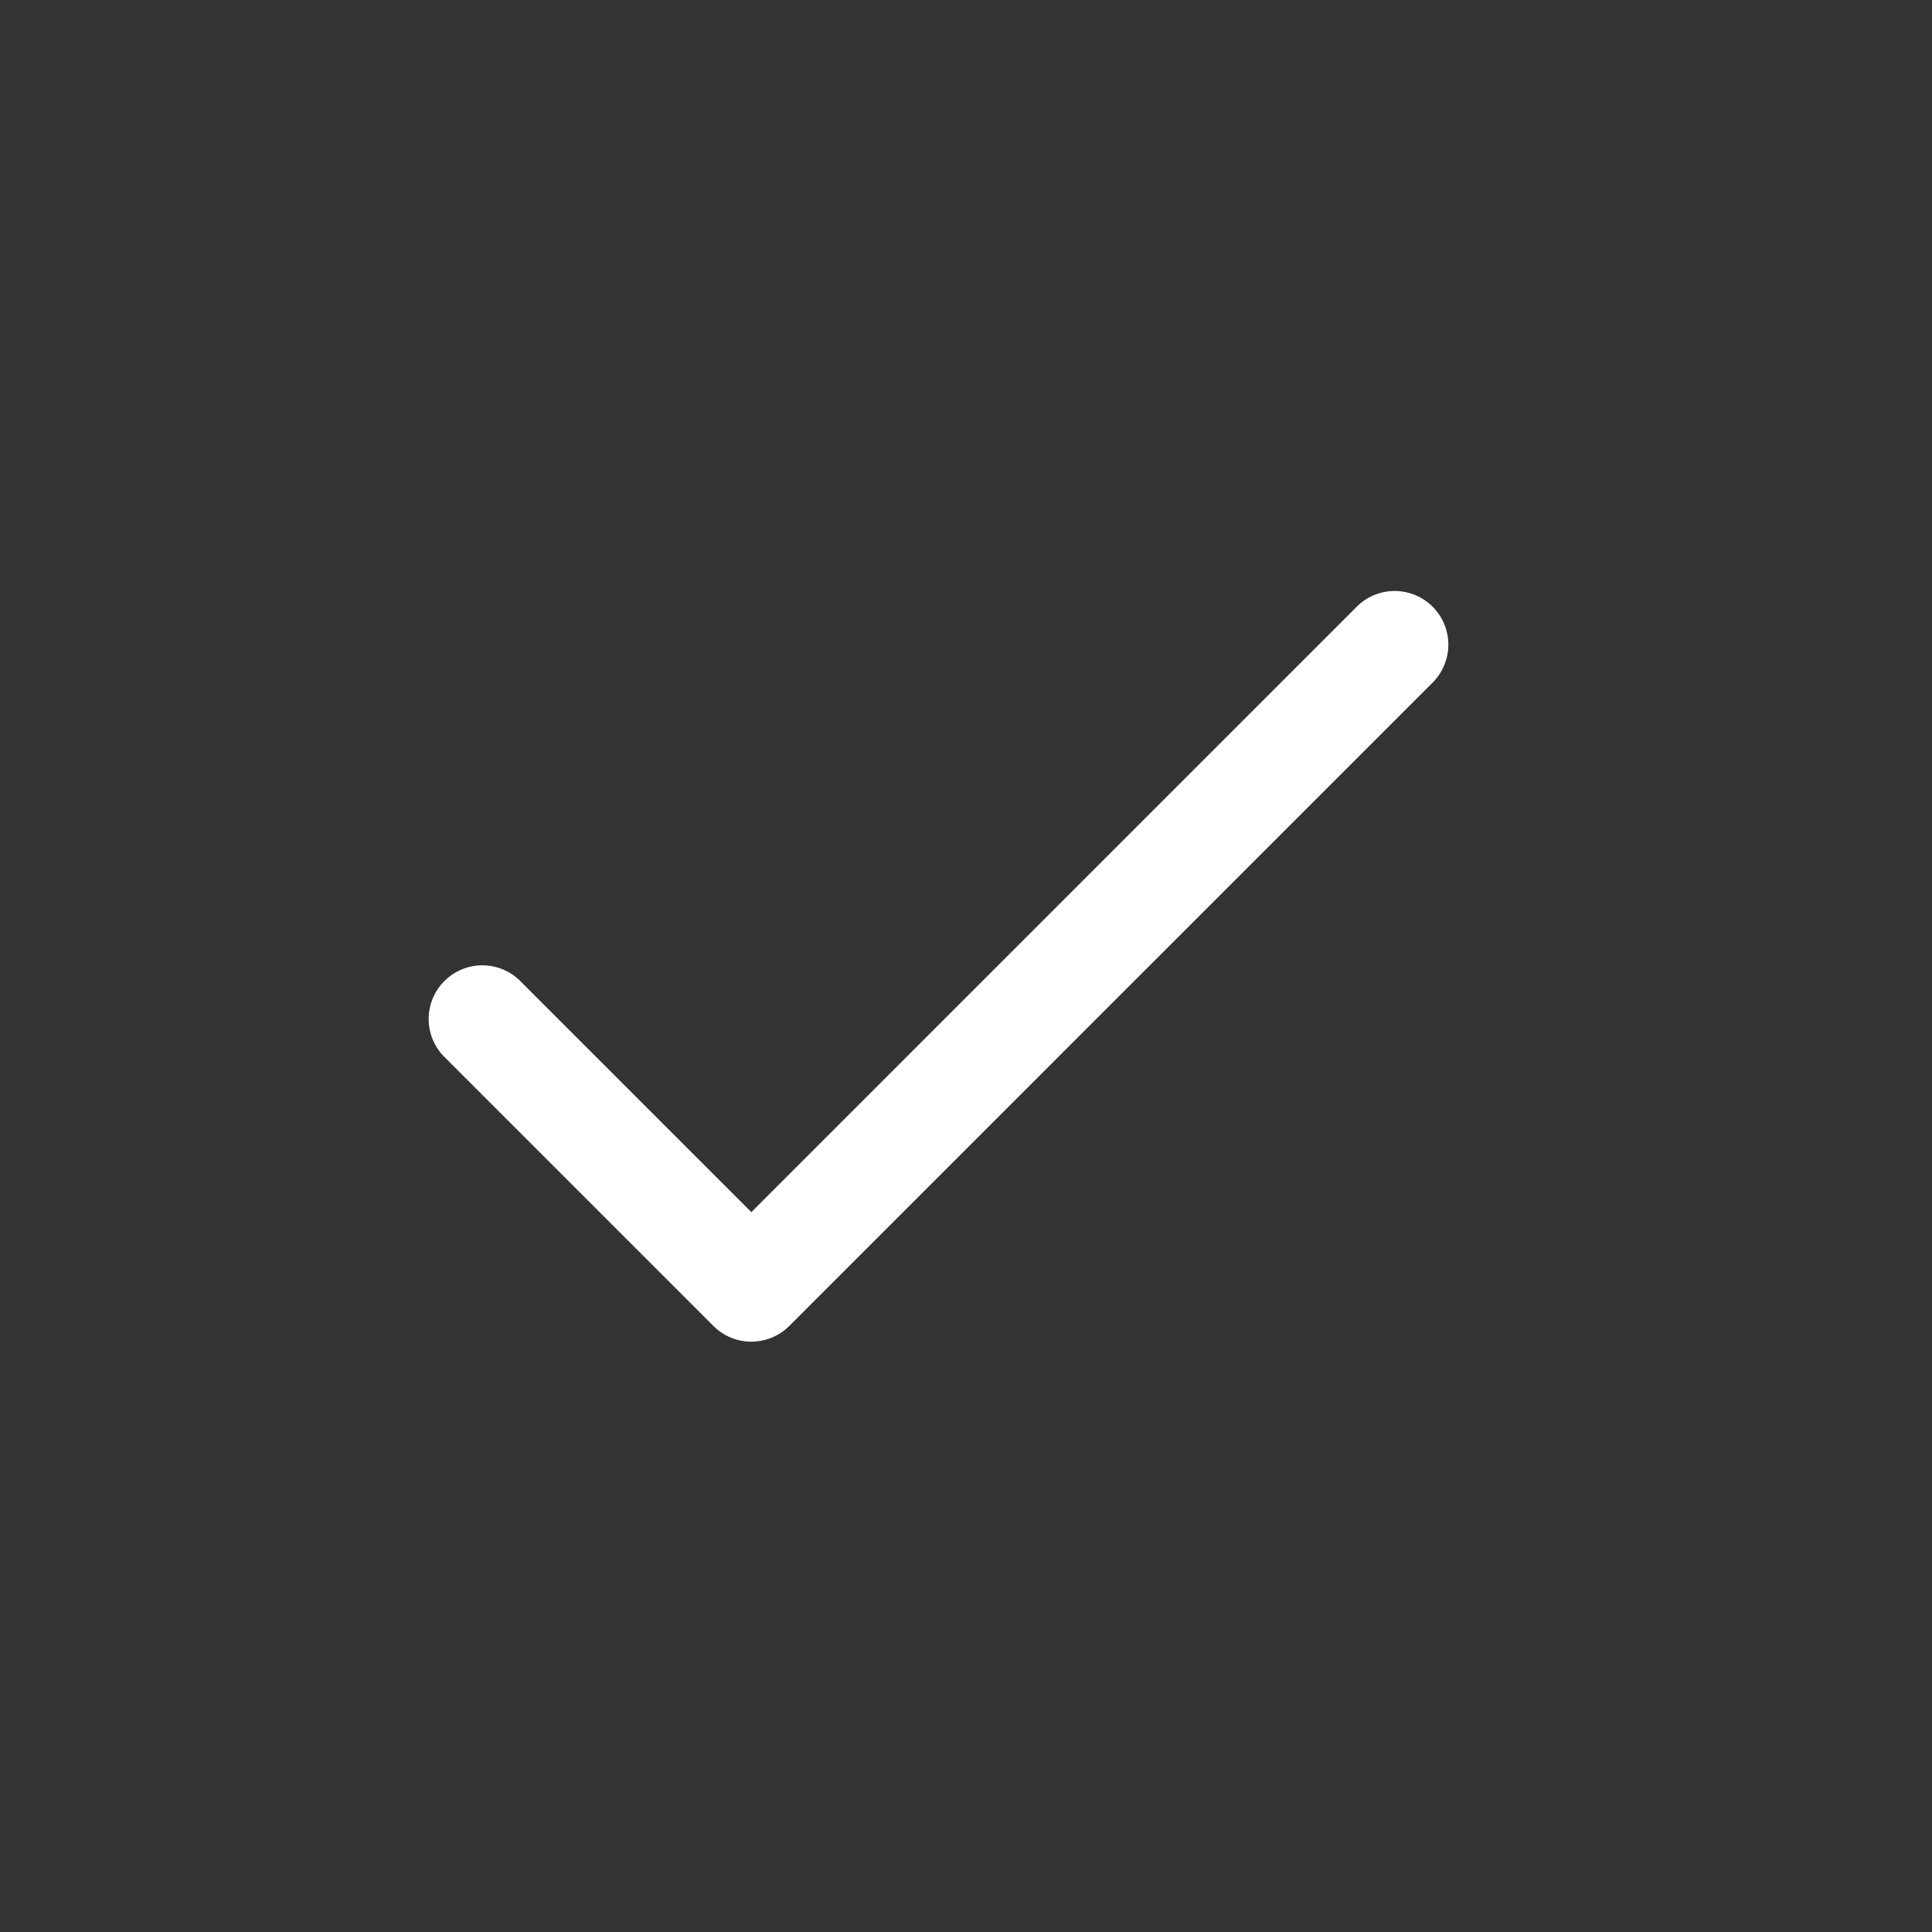 <svg xmlns="http://www.w3.org/2000/svg" xmlns:xlink="http://www.w3.org/1999/xlink" width="36" height="36" viewBox="0 0 36 36">
    <rect x="0" y="0" width="36" height="36" fill="#333333" stroke="none"/>
    <defs>
        <path fill="#fff" id="a" d="M17.293.293a1 1 0 0 1 1.414 1.414l-12 12a1 1 0 0 1-1.414 0l-5-5a1 1 0 1 1 1.414-1.414L6 11.586 17.293.293z"/>
    </defs>
    <use fill="#36BC61" fill-rule="nonzero" transform="translate(8 11)" xlink:href="#a"/>
</svg>
